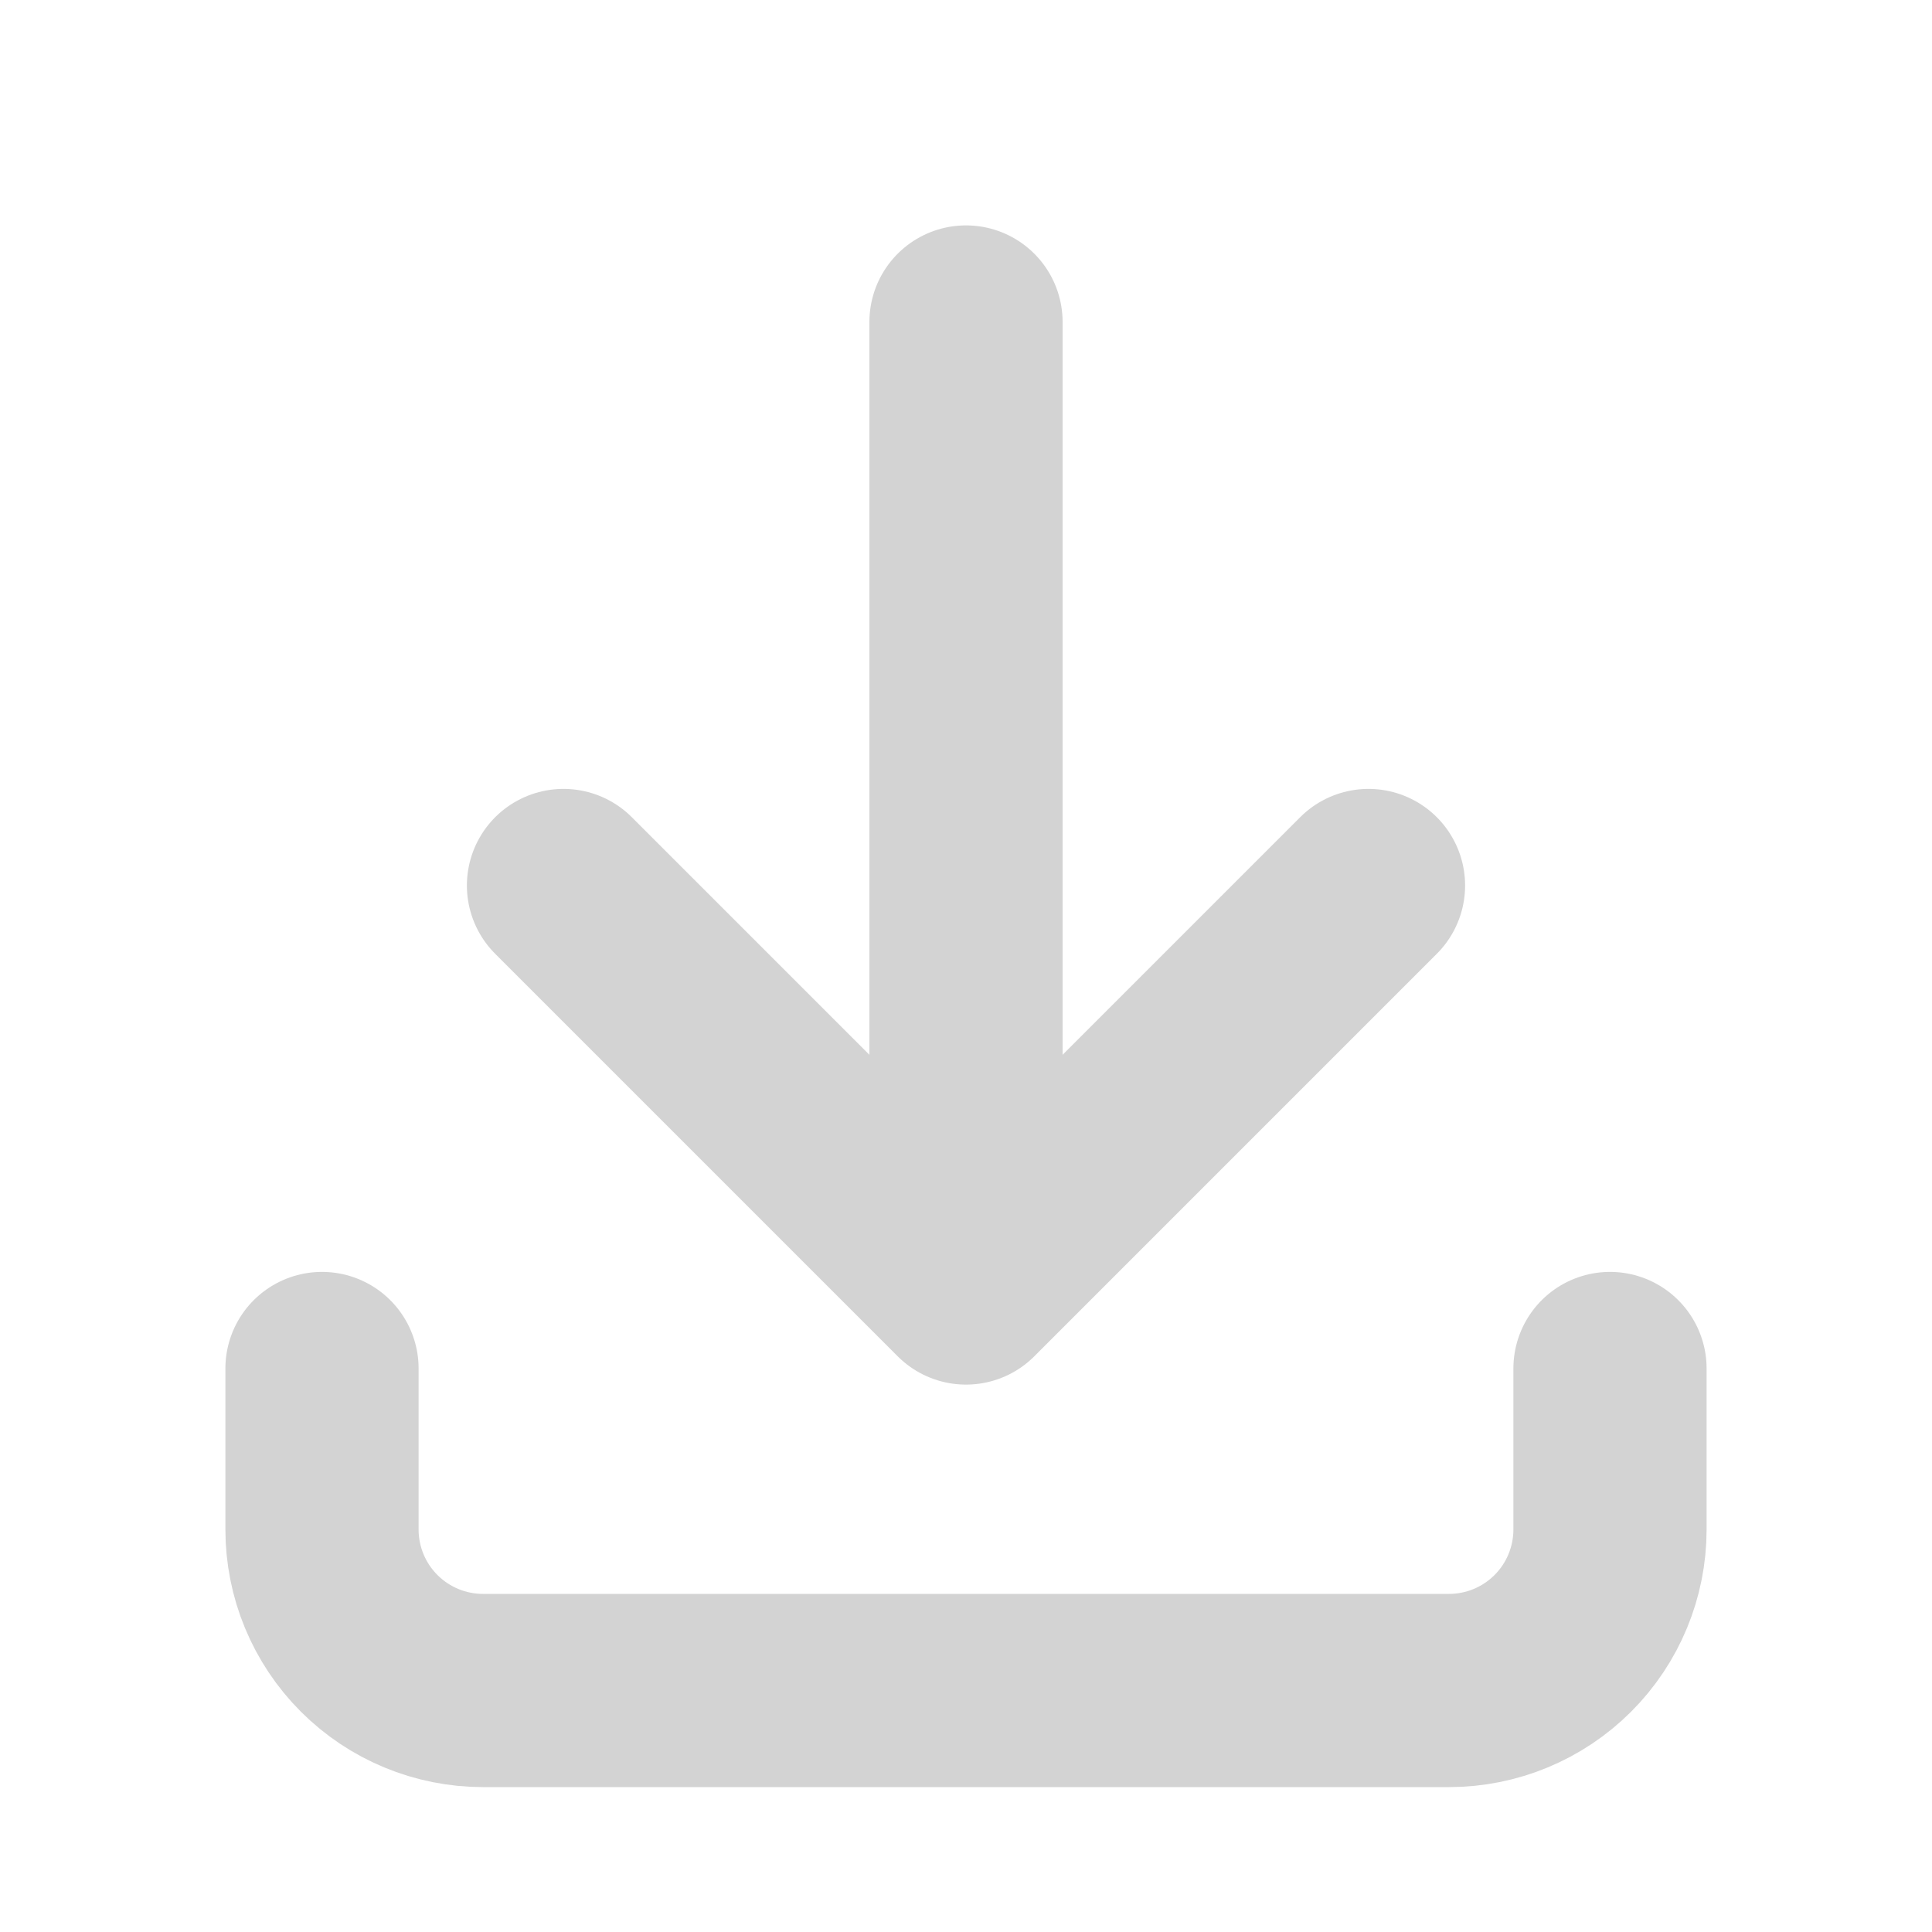 <svg width="200" height="200" viewBox="0 0 200 200" fill="none" xmlns="http://www.w3.org/2000/svg">
<g clip-path="url(#clip0_692_1938)">
<path d="M33.333 141.667V158.333C33.333 162.754 35.089 166.993 38.215 170.118C41.34 173.244 45.579 175 50 175H150C154.42 175 158.659 173.244 161.785 170.118C164.91 166.993 166.666 162.754 166.666 158.333V141.667M58.333 91.667L100 133.333M100 133.333L141.666 91.667M100 133.333V33.333" stroke="#D3D3D3" stroke-width="20" stroke-linecap="round" stroke-linejoin="round"/>
</g>
<defs>
<clipPath id="clip0_692_1938">
<rect width="200" height="200" fill="white"/>
</clipPath>
</defs>
</svg>
